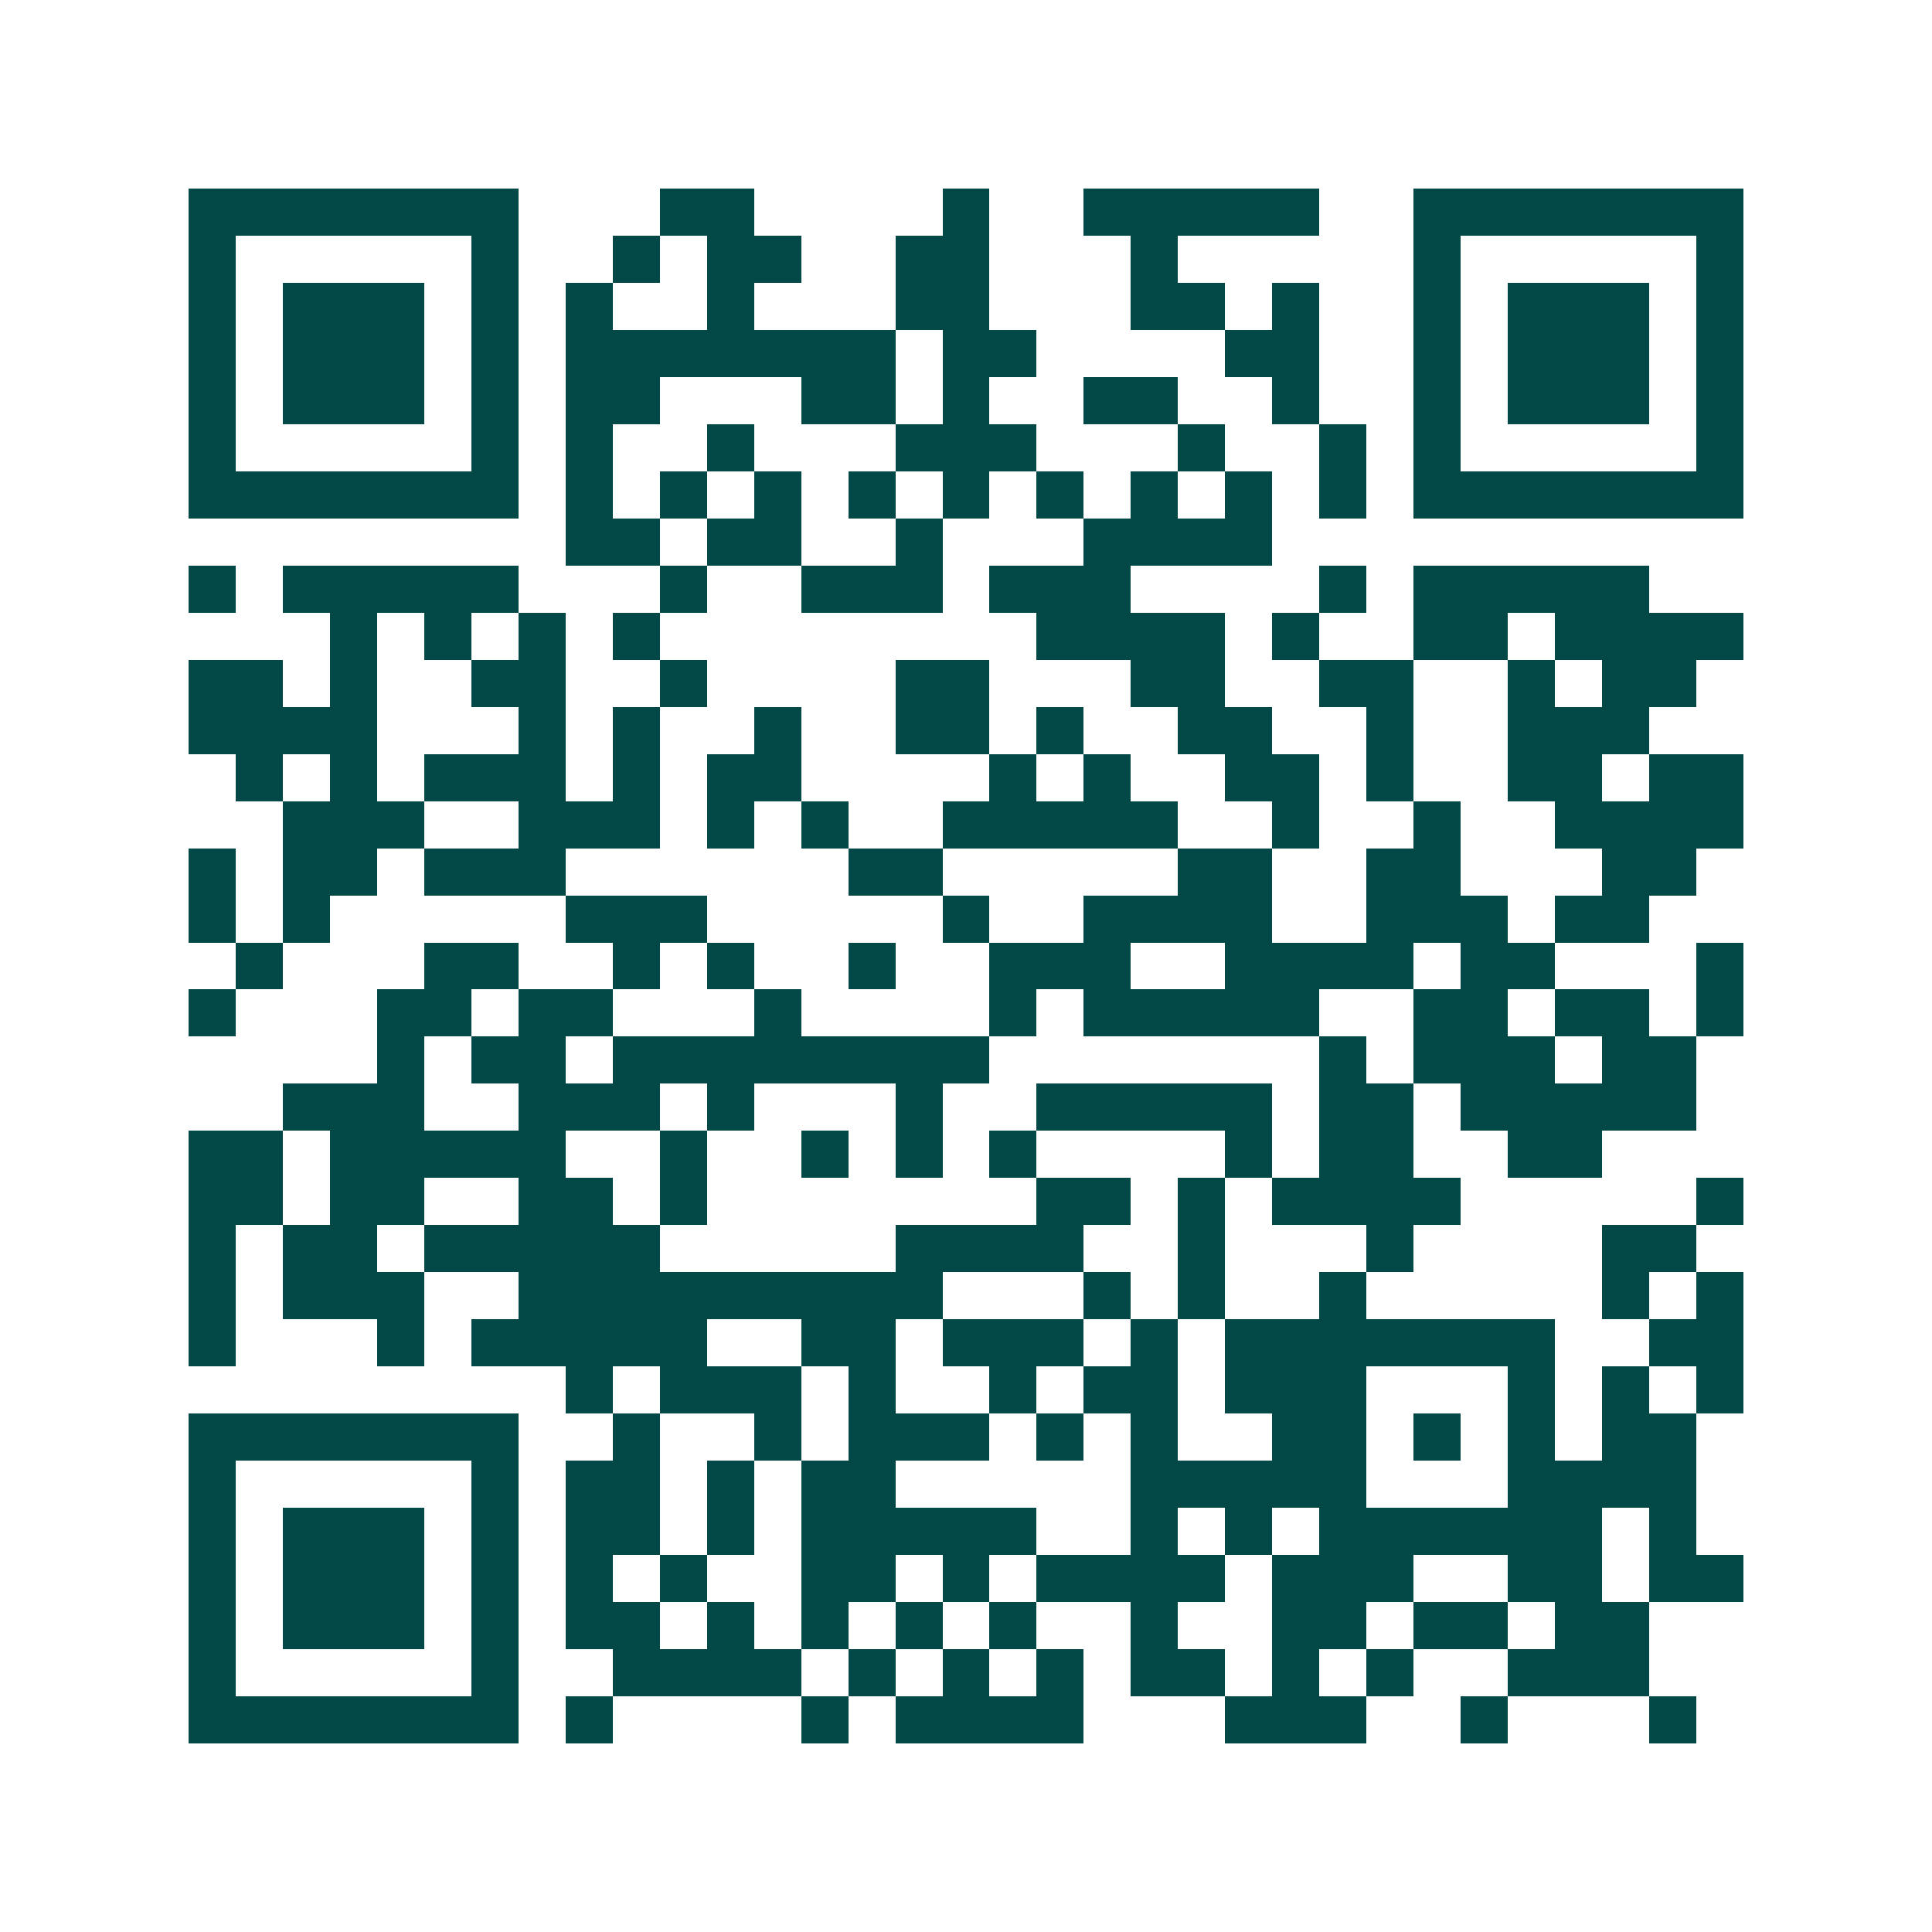 <svg xmlns="http://www.w3.org/2000/svg" width="200" height="200" viewBox="0 0 41 41" shape-rendering="crispEdges"><path fill="#ffffff" d="M0 0h41v41H0z"/><path stroke="#014847" d="M4 4.5h7m3 0h2m4 0h1m2 0h5m2 0h7M4 5.5h1m5 0h1m2 0h1m1 0h2m2 0h2m3 0h1m5 0h1m5 0h1M4 6.5h1m1 0h3m1 0h1m1 0h1m2 0h1m3 0h2m3 0h2m1 0h1m2 0h1m1 0h3m1 0h1M4 7.5h1m1 0h3m1 0h1m1 0h7m1 0h2m4 0h2m2 0h1m1 0h3m1 0h1M4 8.5h1m1 0h3m1 0h1m1 0h2m3 0h2m1 0h1m2 0h2m2 0h1m2 0h1m1 0h3m1 0h1M4 9.5h1m5 0h1m1 0h1m2 0h1m3 0h3m3 0h1m2 0h1m1 0h1m5 0h1M4 10.5h7m1 0h1m1 0h1m1 0h1m1 0h1m1 0h1m1 0h1m1 0h1m1 0h1m1 0h1m1 0h7M12 11.5h2m1 0h2m2 0h1m3 0h4M4 12.5h1m1 0h5m3 0h1m2 0h3m1 0h3m4 0h1m1 0h5M7 13.5h1m1 0h1m1 0h1m1 0h1m8 0h4m1 0h1m2 0h2m1 0h4M4 14.5h2m1 0h1m2 0h2m2 0h1m4 0h2m3 0h2m2 0h2m2 0h1m1 0h2M4 15.5h4m3 0h1m1 0h1m2 0h1m2 0h2m1 0h1m2 0h2m2 0h1m2 0h3M5 16.5h1m1 0h1m1 0h3m1 0h1m1 0h2m4 0h1m1 0h1m2 0h2m1 0h1m2 0h2m1 0h2M6 17.5h3m2 0h3m1 0h1m1 0h1m2 0h5m2 0h1m2 0h1m2 0h4M4 18.5h1m1 0h2m1 0h3m6 0h2m5 0h2m2 0h2m3 0h2M4 19.5h1m1 0h1m5 0h3m5 0h1m2 0h4m2 0h3m1 0h2M5 20.5h1m3 0h2m2 0h1m1 0h1m2 0h1m2 0h3m2 0h4m1 0h2m3 0h1M4 21.5h1m3 0h2m1 0h2m3 0h1m4 0h1m1 0h5m2 0h2m1 0h2m1 0h1M8 22.5h1m1 0h2m1 0h8m7 0h1m1 0h3m1 0h2M6 23.5h3m2 0h3m1 0h1m3 0h1m2 0h5m1 0h2m1 0h5M4 24.5h2m1 0h5m2 0h1m2 0h1m1 0h1m1 0h1m4 0h1m1 0h2m2 0h2M4 25.5h2m1 0h2m2 0h2m1 0h1m7 0h2m1 0h1m1 0h4m5 0h1M4 26.5h1m1 0h2m1 0h5m5 0h4m2 0h1m3 0h1m4 0h2M4 27.5h1m1 0h3m2 0h9m3 0h1m1 0h1m2 0h1m5 0h1m1 0h1M4 28.5h1m3 0h1m1 0h5m2 0h2m1 0h3m1 0h1m1 0h7m2 0h2M12 29.5h1m1 0h3m1 0h1m2 0h1m1 0h2m1 0h3m3 0h1m1 0h1m1 0h1M4 30.5h7m2 0h1m2 0h1m1 0h3m1 0h1m1 0h1m2 0h2m1 0h1m1 0h1m1 0h2M4 31.5h1m5 0h1m1 0h2m1 0h1m1 0h2m5 0h5m3 0h4M4 32.5h1m1 0h3m1 0h1m1 0h2m1 0h1m1 0h5m2 0h1m1 0h1m1 0h6m1 0h1M4 33.5h1m1 0h3m1 0h1m1 0h1m1 0h1m2 0h2m1 0h1m1 0h4m1 0h3m2 0h2m1 0h2M4 34.5h1m1 0h3m1 0h1m1 0h2m1 0h1m1 0h1m1 0h1m1 0h1m2 0h1m2 0h2m1 0h2m1 0h2M4 35.5h1m5 0h1m2 0h4m1 0h1m1 0h1m1 0h1m1 0h2m1 0h1m1 0h1m2 0h3M4 36.5h7m1 0h1m4 0h1m1 0h4m3 0h3m2 0h1m3 0h1"/></svg>
